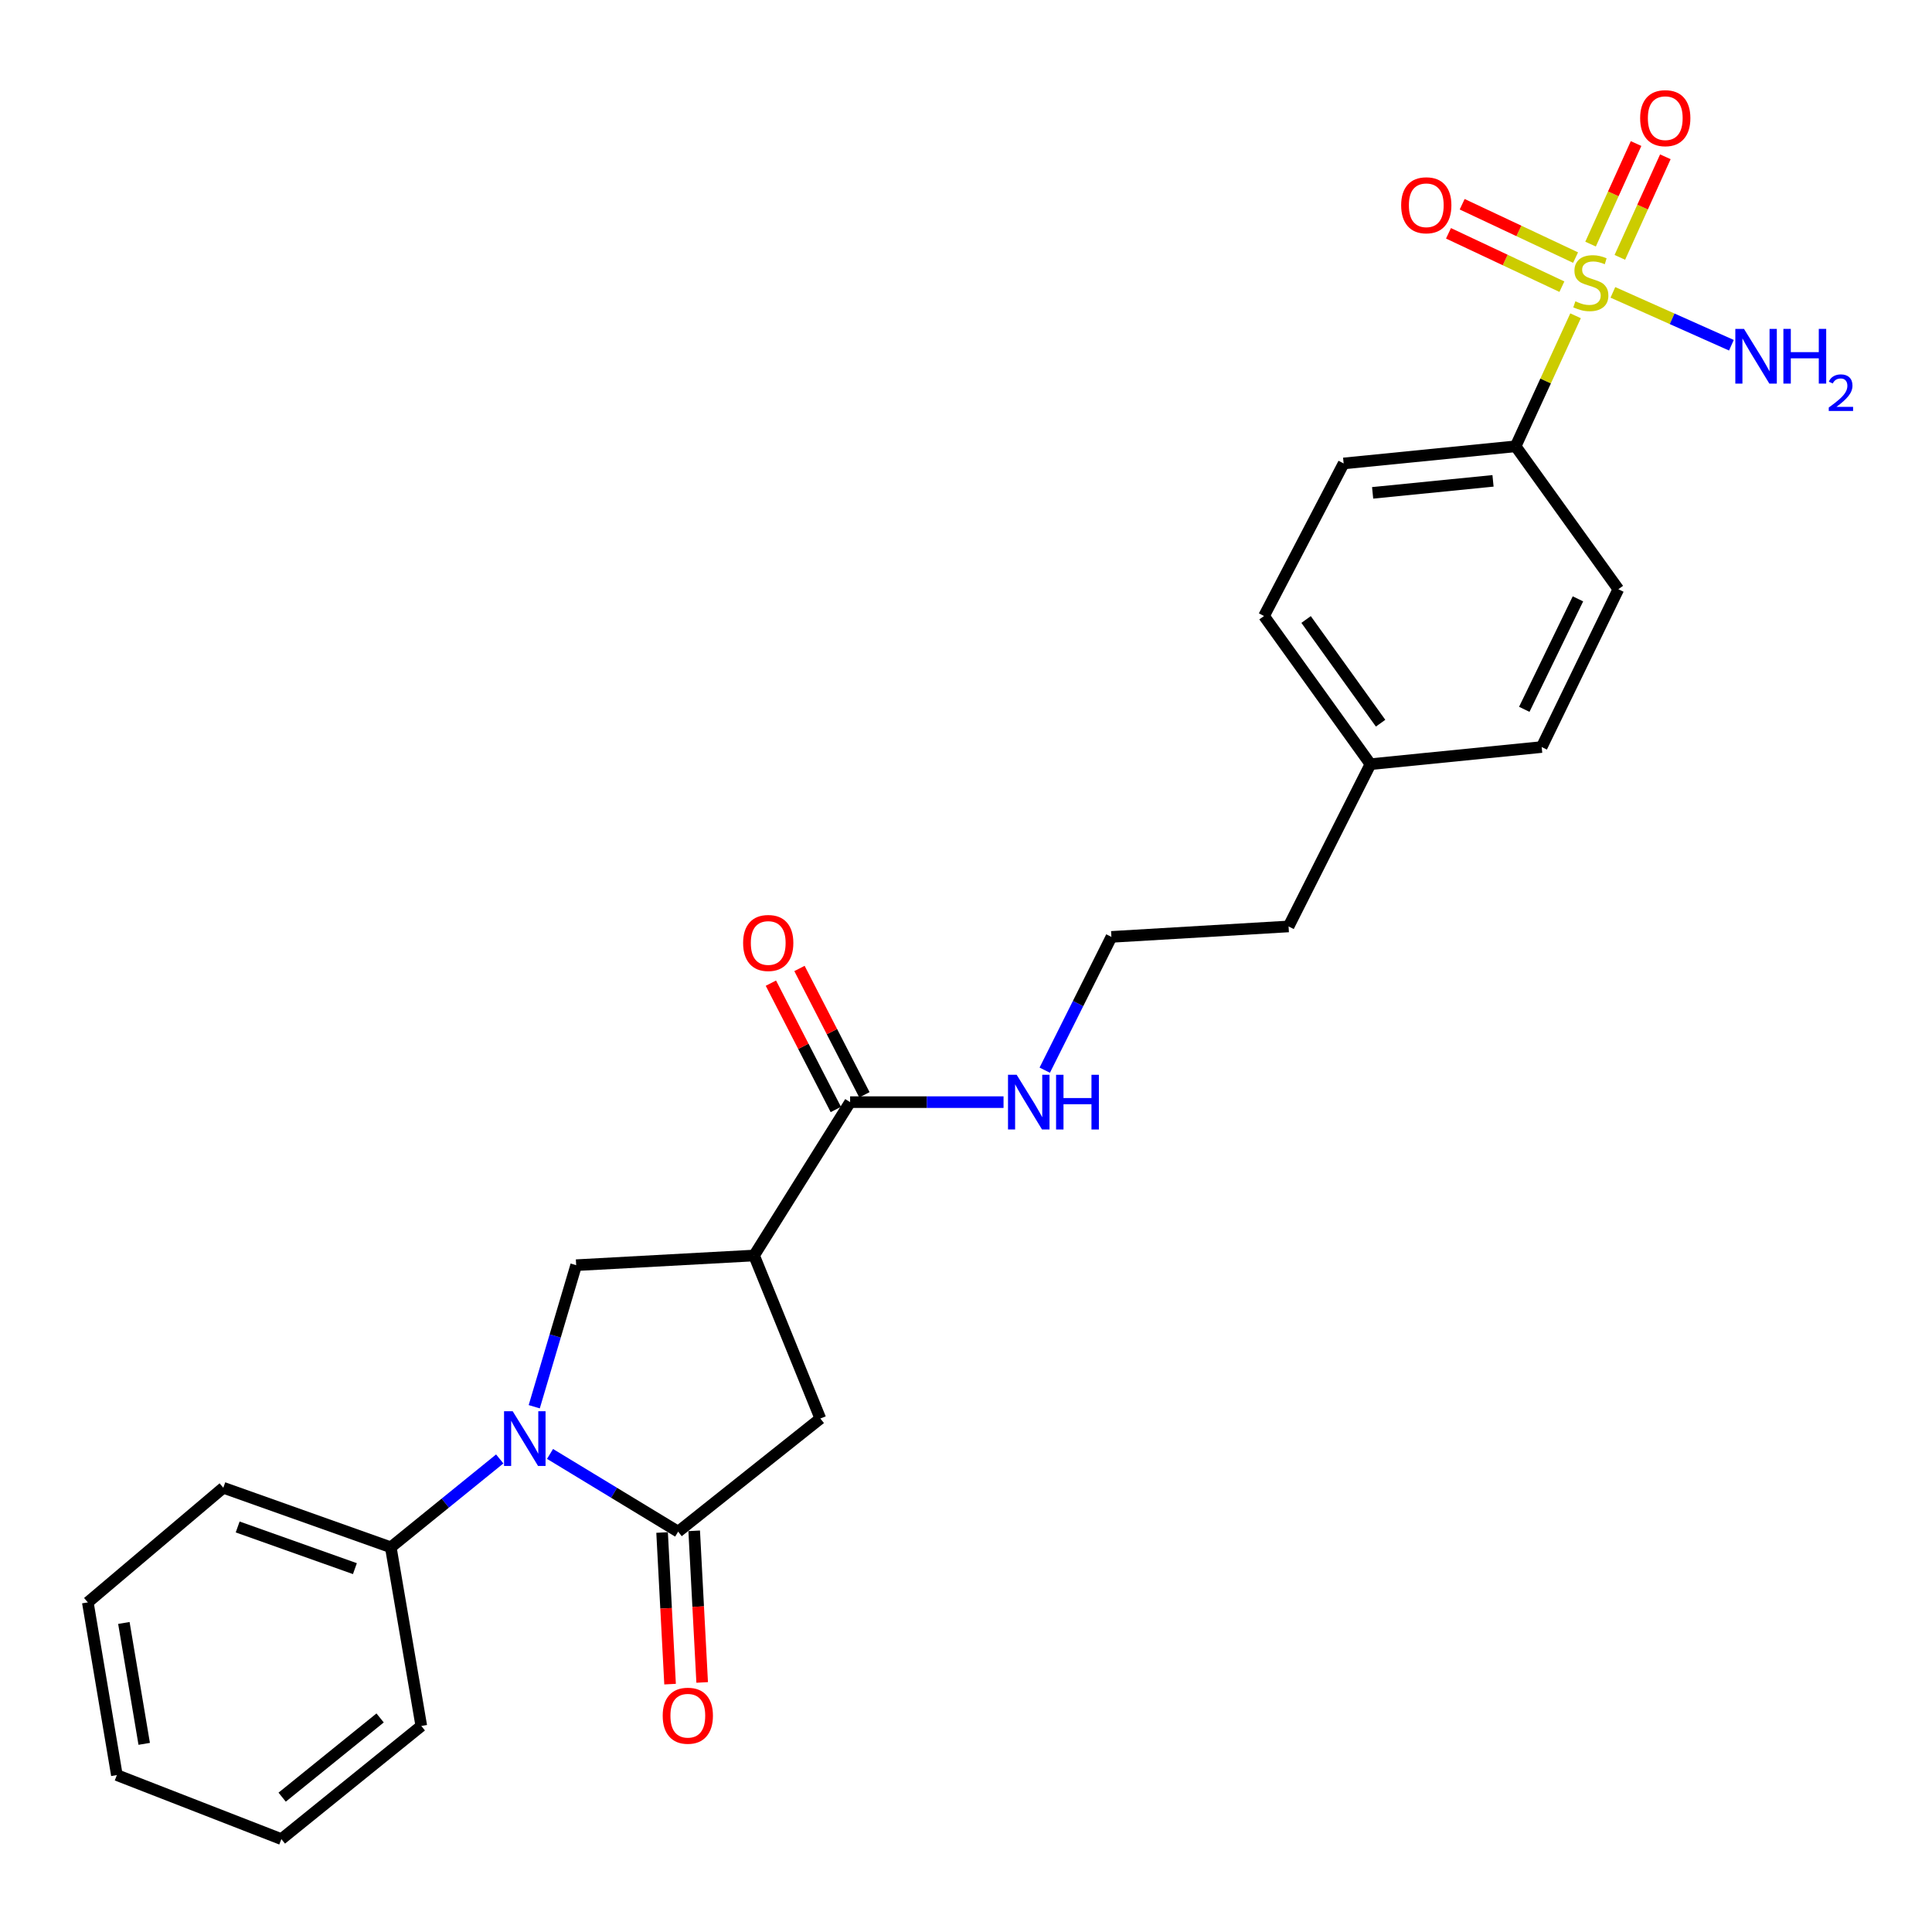 <?xml version='1.0' encoding='iso-8859-1'?>
<svg version='1.1' baseProfile='full'
              xmlns='http://www.w3.org/2000/svg'
                      xmlns:rdkit='http://www.rdkit.org/xml'
                      xmlns:xlink='http://www.w3.org/1999/xlink'
                  xml:space='preserve'
width='1000px' height='1000px' viewBox='0 0 1000 1000'>
<!-- END OF HEADER -->
<rect style='opacity:1.0;fill:#FFFFFF;stroke:none' width='1000' height='1000' x='0' y='0'> </rect>
<path class='bond-6' d='M 815.504,163.45 L 799.996,197.228' style='fill:none;fill-rule:evenodd;stroke:#CCCC00;stroke-width:6px;stroke-linecap:butt;stroke-linejoin:miter;stroke-opacity:1' />
<path class='bond-6' d='M 799.996,197.228 L 784.488,231.006' style='fill:none;fill-rule:evenodd;stroke:#000000;stroke-width:6px;stroke-linecap:butt;stroke-linejoin:miter;stroke-opacity:1' />
<path class='bond-7' d='M 815.514,133.332 L 786.167,119.522' style='fill:none;fill-rule:evenodd;stroke:#CCCC00;stroke-width:6px;stroke-linecap:butt;stroke-linejoin:miter;stroke-opacity:1' />
<path class='bond-7' d='M 786.167,119.522 L 756.819,105.713' style='fill:none;fill-rule:evenodd;stroke:#FF0000;stroke-width:6px;stroke-linecap:butt;stroke-linejoin:miter;stroke-opacity:1' />
<path class='bond-7' d='M 808.431,148.384 L 779.084,134.575' style='fill:none;fill-rule:evenodd;stroke:#CCCC00;stroke-width:6px;stroke-linecap:butt;stroke-linejoin:miter;stroke-opacity:1' />
<path class='bond-7' d='M 779.084,134.575 L 749.736,120.766' style='fill:none;fill-rule:evenodd;stroke:#FF0000;stroke-width:6px;stroke-linecap:butt;stroke-linejoin:miter;stroke-opacity:1' />
<path class='bond-8' d='M 838.43,133.21 L 850.207,107.183' style='fill:none;fill-rule:evenodd;stroke:#CCCC00;stroke-width:6px;stroke-linecap:butt;stroke-linejoin:miter;stroke-opacity:1' />
<path class='bond-8' d='M 850.207,107.183 L 861.983,81.155' style='fill:none;fill-rule:evenodd;stroke:#FF0000;stroke-width:6px;stroke-linecap:butt;stroke-linejoin:miter;stroke-opacity:1' />
<path class='bond-8' d='M 823.274,126.352 L 835.05,100.325' style='fill:none;fill-rule:evenodd;stroke:#CCCC00;stroke-width:6px;stroke-linecap:butt;stroke-linejoin:miter;stroke-opacity:1' />
<path class='bond-8' d='M 835.05,100.325 L 846.827,74.297' style='fill:none;fill-rule:evenodd;stroke:#FF0000;stroke-width:6px;stroke-linecap:butt;stroke-linejoin:miter;stroke-opacity:1' />
<path class='bond-11' d='M 834.827,151.332 L 865.5,165.013' style='fill:none;fill-rule:evenodd;stroke:#CCCC00;stroke-width:6px;stroke-linecap:butt;stroke-linejoin:miter;stroke-opacity:1' />
<path class='bond-11' d='M 865.5,165.013 L 896.172,178.694' style='fill:none;fill-rule:evenodd;stroke:#0000FF;stroke-width:6px;stroke-linecap:butt;stroke-linejoin:miter;stroke-opacity:1' />
<path class='bond-0' d='M 276.523,728.124 L 287.374,691.49' style='fill:none;fill-rule:evenodd;stroke:#0000FF;stroke-width:6px;stroke-linecap:butt;stroke-linejoin:miter;stroke-opacity:1' />
<path class='bond-0' d='M 287.374,691.49 L 298.225,654.857' style='fill:none;fill-rule:evenodd;stroke:#000000;stroke-width:6px;stroke-linecap:butt;stroke-linejoin:miter;stroke-opacity:1' />
<path class='bond-9' d='M 258.663,755.145 L 230.469,778.008' style='fill:none;fill-rule:evenodd;stroke:#0000FF;stroke-width:6px;stroke-linecap:butt;stroke-linejoin:miter;stroke-opacity:1' />
<path class='bond-9' d='M 230.469,778.008 L 202.274,800.872' style='fill:none;fill-rule:evenodd;stroke:#000000;stroke-width:6px;stroke-linecap:butt;stroke-linejoin:miter;stroke-opacity:1' />
<path class='bond-27' d='M 284.697,752.55 L 317.852,772.668' style='fill:none;fill-rule:evenodd;stroke:#0000FF;stroke-width:6px;stroke-linecap:butt;stroke-linejoin:miter;stroke-opacity:1' />
<path class='bond-27' d='M 317.852,772.668 L 351.007,792.785' style='fill:none;fill-rule:evenodd;stroke:#000000;stroke-width:6px;stroke-linecap:butt;stroke-linejoin:miter;stroke-opacity:1' />
<path class='bond-1' d='M 351.007,792.785 L 424.611,734.227' style='fill:none;fill-rule:evenodd;stroke:#000000;stroke-width:6px;stroke-linecap:butt;stroke-linejoin:miter;stroke-opacity:1' />
<path class='bond-10' d='M 342.7,793.222 L 344.765,832.463' style='fill:none;fill-rule:evenodd;stroke:#000000;stroke-width:6px;stroke-linecap:butt;stroke-linejoin:miter;stroke-opacity:1' />
<path class='bond-10' d='M 344.765,832.463 L 346.83,871.704' style='fill:none;fill-rule:evenodd;stroke:#FF0000;stroke-width:6px;stroke-linecap:butt;stroke-linejoin:miter;stroke-opacity:1' />
<path class='bond-10' d='M 359.313,792.348 L 361.378,831.589' style='fill:none;fill-rule:evenodd;stroke:#000000;stroke-width:6px;stroke-linecap:butt;stroke-linejoin:miter;stroke-opacity:1' />
<path class='bond-10' d='M 361.378,831.589 L 363.443,870.829' style='fill:none;fill-rule:evenodd;stroke:#FF0000;stroke-width:6px;stroke-linecap:butt;stroke-linejoin:miter;stroke-opacity:1' />
<path class='bond-2' d='M 390.313,649.847 L 440.017,570.467' style='fill:none;fill-rule:evenodd;stroke:#000000;stroke-width:6px;stroke-linecap:butt;stroke-linejoin:miter;stroke-opacity:1' />
<path class='bond-3' d='M 390.313,649.847 L 298.225,654.857' style='fill:none;fill-rule:evenodd;stroke:#000000;stroke-width:6px;stroke-linecap:butt;stroke-linejoin:miter;stroke-opacity:1' />
<path class='bond-5' d='M 390.313,649.847 L 424.611,734.227' style='fill:none;fill-rule:evenodd;stroke:#000000;stroke-width:6px;stroke-linecap:butt;stroke-linejoin:miter;stroke-opacity:1' />
<path class='bond-4' d='M 440.017,570.467 L 479.725,570.467' style='fill:none;fill-rule:evenodd;stroke:#000000;stroke-width:6px;stroke-linecap:butt;stroke-linejoin:miter;stroke-opacity:1' />
<path class='bond-4' d='M 479.725,570.467 L 519.432,570.467' style='fill:none;fill-rule:evenodd;stroke:#0000FF;stroke-width:6px;stroke-linecap:butt;stroke-linejoin:miter;stroke-opacity:1' />
<path class='bond-12' d='M 447.415,566.665 L 430.612,533.971' style='fill:none;fill-rule:evenodd;stroke:#000000;stroke-width:6px;stroke-linecap:butt;stroke-linejoin:miter;stroke-opacity:1' />
<path class='bond-12' d='M 430.612,533.971 L 413.808,501.276' style='fill:none;fill-rule:evenodd;stroke:#FF0000;stroke-width:6px;stroke-linecap:butt;stroke-linejoin:miter;stroke-opacity:1' />
<path class='bond-12' d='M 432.619,574.269 L 415.816,541.575' style='fill:none;fill-rule:evenodd;stroke:#000000;stroke-width:6px;stroke-linecap:butt;stroke-linejoin:miter;stroke-opacity:1' />
<path class='bond-12' d='M 415.816,541.575 L 399.012,508.88' style='fill:none;fill-rule:evenodd;stroke:#FF0000;stroke-width:6px;stroke-linecap:butt;stroke-linejoin:miter;stroke-opacity:1' />
<path class='bond-14' d='M 784.488,231.006 L 695.468,239.878' style='fill:none;fill-rule:evenodd;stroke:#000000;stroke-width:6px;stroke-linecap:butt;stroke-linejoin:miter;stroke-opacity:1' />
<path class='bond-14' d='M 772.784,248.891 L 710.471,255.101' style='fill:none;fill-rule:evenodd;stroke:#000000;stroke-width:6px;stroke-linecap:butt;stroke-linejoin:miter;stroke-opacity:1' />
<path class='bond-15' d='M 784.488,231.006 L 837.657,304.979' style='fill:none;fill-rule:evenodd;stroke:#000000;stroke-width:6px;stroke-linecap:butt;stroke-linejoin:miter;stroke-opacity:1' />
<path class='bond-20' d='M 202.274,800.872 L 115.583,770.059' style='fill:none;fill-rule:evenodd;stroke:#000000;stroke-width:6px;stroke-linecap:butt;stroke-linejoin:miter;stroke-opacity:1' />
<path class='bond-20' d='M 183.699,811.925 L 123.015,790.356' style='fill:none;fill-rule:evenodd;stroke:#000000;stroke-width:6px;stroke-linecap:butt;stroke-linejoin:miter;stroke-opacity:1' />
<path class='bond-21' d='M 202.274,800.872 L 218.069,893.357' style='fill:none;fill-rule:evenodd;stroke:#000000;stroke-width:6px;stroke-linecap:butt;stroke-linejoin:miter;stroke-opacity:1' />
<path class='bond-13' d='M 540.762,553.916 L 558.014,519.424' style='fill:none;fill-rule:evenodd;stroke:#0000FF;stroke-width:6px;stroke-linecap:butt;stroke-linejoin:miter;stroke-opacity:1' />
<path class='bond-13' d='M 558.014,519.424 L 575.266,484.932' style='fill:none;fill-rule:evenodd;stroke:#000000;stroke-width:6px;stroke-linecap:butt;stroke-linejoin:miter;stroke-opacity:1' />
<path class='bond-17' d='M 695.468,239.878 L 654.258,318.852' style='fill:none;fill-rule:evenodd;stroke:#000000;stroke-width:6px;stroke-linecap:butt;stroke-linejoin:miter;stroke-opacity:1' />
<path class='bond-16' d='M 837.657,304.979 L 797.972,386.67' style='fill:none;fill-rule:evenodd;stroke:#000000;stroke-width:6px;stroke-linecap:butt;stroke-linejoin:miter;stroke-opacity:1' />
<path class='bond-16' d='M 816.741,309.964 L 788.961,367.147' style='fill:none;fill-rule:evenodd;stroke:#000000;stroke-width:6px;stroke-linecap:butt;stroke-linejoin:miter;stroke-opacity:1' />
<path class='bond-18' d='M 797.972,386.67 L 709.349,395.533' style='fill:none;fill-rule:evenodd;stroke:#000000;stroke-width:6px;stroke-linecap:butt;stroke-linejoin:miter;stroke-opacity:1' />
<path class='bond-26' d='M 654.258,318.852 L 709.349,395.533' style='fill:none;fill-rule:evenodd;stroke:#000000;stroke-width:6px;stroke-linecap:butt;stroke-linejoin:miter;stroke-opacity:1' />
<path class='bond-26' d='M 676.032,320.647 L 714.596,374.325' style='fill:none;fill-rule:evenodd;stroke:#000000;stroke-width:6px;stroke-linecap:butt;stroke-linejoin:miter;stroke-opacity:1' />
<path class='bond-22' d='M 709.349,395.533 L 666.965,479.525' style='fill:none;fill-rule:evenodd;stroke:#000000;stroke-width:6px;stroke-linecap:butt;stroke-linejoin:miter;stroke-opacity:1' />
<path class='bond-19' d='M 575.266,484.932 L 666.965,479.525' style='fill:none;fill-rule:evenodd;stroke:#000000;stroke-width:6px;stroke-linecap:butt;stroke-linejoin:miter;stroke-opacity:1' />
<path class='bond-24' d='M 115.583,770.059 L 45.455,829.393' style='fill:none;fill-rule:evenodd;stroke:#000000;stroke-width:6px;stroke-linecap:butt;stroke-linejoin:miter;stroke-opacity:1' />
<path class='bond-23' d='M 218.069,893.357 L 145.639,951.924' style='fill:none;fill-rule:evenodd;stroke:#000000;stroke-width:6px;stroke-linecap:butt;stroke-linejoin:miter;stroke-opacity:1' />
<path class='bond-23' d='M 196.744,889.207 L 146.043,930.204' style='fill:none;fill-rule:evenodd;stroke:#000000;stroke-width:6px;stroke-linecap:butt;stroke-linejoin:miter;stroke-opacity:1' />
<path class='bond-25' d='M 145.639,951.924 L 60.491,918.782' style='fill:none;fill-rule:evenodd;stroke:#000000;stroke-width:6px;stroke-linecap:butt;stroke-linejoin:miter;stroke-opacity:1' />
<path class='bond-28' d='M 45.455,829.393 L 60.491,918.782' style='fill:none;fill-rule:evenodd;stroke:#000000;stroke-width:6px;stroke-linecap:butt;stroke-linejoin:miter;stroke-opacity:1' />
<path class='bond-28' d='M 64.115,840.042 L 74.641,902.614' style='fill:none;fill-rule:evenodd;stroke:#000000;stroke-width:6px;stroke-linecap:butt;stroke-linejoin:miter;stroke-opacity:1' />
<path  class='atom-0' d='M 815.406 155.958
Q 815.726 156.078, 817.046 156.638
Q 818.366 157.198, 819.806 157.558
Q 821.286 157.878, 822.726 157.878
Q 825.406 157.878, 826.966 156.598
Q 828.526 155.278, 828.526 152.998
Q 828.526 151.438, 827.726 150.478
Q 826.966 149.518, 825.766 148.998
Q 824.566 148.478, 822.566 147.878
Q 820.046 147.118, 818.526 146.398
Q 817.046 145.678, 815.966 144.158
Q 814.926 142.638, 814.926 140.078
Q 814.926 136.518, 817.326 134.318
Q 819.766 132.118, 824.566 132.118
Q 827.846 132.118, 831.566 133.678
L 830.646 136.758
Q 827.246 135.358, 824.686 135.358
Q 821.926 135.358, 820.406 136.518
Q 818.886 137.638, 818.926 139.598
Q 818.926 141.118, 819.686 142.038
Q 820.486 142.958, 821.606 143.478
Q 822.766 143.998, 824.686 144.598
Q 827.246 145.398, 828.766 146.198
Q 830.286 146.998, 831.366 148.638
Q 832.486 150.238, 832.486 152.998
Q 832.486 156.918, 829.846 159.038
Q 827.246 161.118, 822.886 161.118
Q 820.366 161.118, 818.446 160.558
Q 816.566 160.038, 814.326 159.118
L 815.406 155.958
' fill='#CCCC00'/>
<path  class='atom-1' d='M 265.376 730.465
L 274.656 745.465
Q 275.576 746.945, 277.056 749.625
Q 278.536 752.305, 278.616 752.465
L 278.616 730.465
L 282.376 730.465
L 282.376 758.785
L 278.496 758.785
L 268.536 742.385
Q 267.376 740.465, 266.136 738.265
Q 264.936 736.065, 264.576 735.385
L 264.576 758.785
L 260.896 758.785
L 260.896 730.465
L 265.376 730.465
' fill='#0000FF'/>
<path  class='atom-8' d='M 725.24 106.244
Q 725.24 99.444, 728.6 95.644
Q 731.96 91.844, 738.24 91.844
Q 744.52 91.844, 747.88 95.644
Q 751.24 99.444, 751.24 106.244
Q 751.24 113.124, 747.84 117.044
Q 744.44 120.924, 738.24 120.924
Q 732 120.924, 728.6 117.044
Q 725.24 113.164, 725.24 106.244
M 738.24 117.724
Q 742.56 117.724, 744.88 114.844
Q 747.24 111.924, 747.24 106.244
Q 747.24 100.684, 744.88 97.884
Q 742.56 95.044, 738.24 95.044
Q 733.92 95.044, 731.56 97.844
Q 729.24 100.644, 729.24 106.244
Q 729.24 111.964, 731.56 114.844
Q 733.92 117.724, 738.24 117.724
' fill='#FF0000'/>
<path  class='atom-9' d='M 848.936 61.161
Q 848.936 54.361, 852.296 50.561
Q 855.656 46.761, 861.936 46.761
Q 868.216 46.761, 871.576 50.561
Q 874.936 54.361, 874.936 61.161
Q 874.936 68.041, 871.536 71.961
Q 868.136 75.841, 861.936 75.841
Q 855.696 75.841, 852.296 71.961
Q 848.936 68.081, 848.936 61.161
M 861.936 72.641
Q 866.256 72.641, 868.576 69.761
Q 870.936 66.841, 870.936 61.161
Q 870.936 55.601, 868.576 52.801
Q 866.256 49.961, 861.936 49.961
Q 857.616 49.961, 855.256 52.761
Q 852.936 55.561, 852.936 61.161
Q 852.936 66.881, 855.256 69.761
Q 857.616 72.641, 861.936 72.641
' fill='#FF0000'/>
<path  class='atom-11' d='M 343.016 888.049
Q 343.016 881.249, 346.376 877.449
Q 349.736 873.649, 356.016 873.649
Q 362.296 873.649, 365.656 877.449
Q 369.016 881.249, 369.016 888.049
Q 369.016 894.929, 365.616 898.849
Q 362.216 902.729, 356.016 902.729
Q 349.776 902.729, 346.376 898.849
Q 343.016 894.969, 343.016 888.049
M 356.016 899.529
Q 360.336 899.529, 362.656 896.649
Q 365.016 893.729, 365.016 888.049
Q 365.016 882.489, 362.656 879.689
Q 360.336 876.849, 356.016 876.849
Q 351.696 876.849, 349.336 879.649
Q 347.016 882.449, 347.016 888.049
Q 347.016 893.769, 349.336 896.649
Q 351.696 899.529, 356.016 899.529
' fill='#FF0000'/>
<path  class='atom-12' d='M 902.681 170.229
L 911.961 185.229
Q 912.881 186.709, 914.361 189.389
Q 915.841 192.069, 915.921 192.229
L 915.921 170.229
L 919.681 170.229
L 919.681 198.549
L 915.801 198.549
L 905.841 182.149
Q 904.681 180.229, 903.441 178.029
Q 902.241 175.829, 901.881 175.149
L 901.881 198.549
L 898.201 198.549
L 898.201 170.229
L 902.681 170.229
' fill='#0000FF'/>
<path  class='atom-12' d='M 923.081 170.229
L 926.921 170.229
L 926.921 182.269
L 941.401 182.269
L 941.401 170.229
L 945.241 170.229
L 945.241 198.549
L 941.401 198.549
L 941.401 185.469
L 926.921 185.469
L 926.921 198.549
L 923.081 198.549
L 923.081 170.229
' fill='#0000FF'/>
<path  class='atom-12' d='M 946.614 197.555
Q 947.3 195.787, 948.937 194.81
Q 950.574 193.807, 952.844 193.807
Q 955.669 193.807, 957.253 195.338
Q 958.837 196.869, 958.837 199.588
Q 958.837 202.36, 956.778 204.947
Q 954.745 207.535, 950.521 210.597
L 959.154 210.597
L 959.154 212.709
L 946.561 212.709
L 946.561 210.94
Q 950.046 208.459, 952.105 206.611
Q 954.191 204.763, 955.194 203.099
Q 956.197 201.436, 956.197 199.72
Q 956.197 197.925, 955.3 196.922
Q 954.402 195.919, 952.844 195.919
Q 951.34 195.919, 950.336 196.526
Q 949.333 197.133, 948.62 198.479
L 946.614 197.555
' fill='#0000FF'/>
<path  class='atom-13' d='M 384.633 488.08
Q 384.633 481.28, 387.993 477.48
Q 391.353 473.68, 397.633 473.68
Q 403.913 473.68, 407.273 477.48
Q 410.633 481.28, 410.633 488.08
Q 410.633 494.96, 407.233 498.88
Q 403.833 502.76, 397.633 502.76
Q 391.393 502.76, 387.993 498.88
Q 384.633 495, 384.633 488.08
M 397.633 499.56
Q 401.953 499.56, 404.273 496.68
Q 406.633 493.76, 406.633 488.08
Q 406.633 482.52, 404.273 479.72
Q 401.953 476.88, 397.633 476.88
Q 393.313 476.88, 390.953 479.68
Q 388.633 482.48, 388.633 488.08
Q 388.633 493.8, 390.953 496.68
Q 393.313 499.56, 397.633 499.56
' fill='#FF0000'/>
<path  class='atom-14' d='M 526.224 556.307
L 535.504 571.307
Q 536.424 572.787, 537.904 575.467
Q 539.384 578.147, 539.464 578.307
L 539.464 556.307
L 543.224 556.307
L 543.224 584.627
L 539.344 584.627
L 529.384 568.227
Q 528.224 566.307, 526.984 564.107
Q 525.784 561.907, 525.424 561.227
L 525.424 584.627
L 521.744 584.627
L 521.744 556.307
L 526.224 556.307
' fill='#0000FF'/>
<path  class='atom-14' d='M 546.624 556.307
L 550.464 556.307
L 550.464 568.347
L 564.944 568.347
L 564.944 556.307
L 568.784 556.307
L 568.784 584.627
L 564.944 584.627
L 564.944 571.547
L 550.464 571.547
L 550.464 584.627
L 546.624 584.627
L 546.624 556.307
' fill='#0000FF'/>
</svg>
